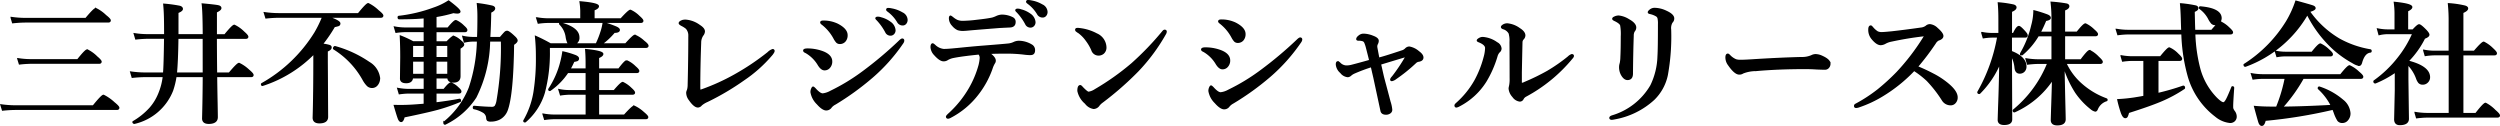 <svg xmlns="http://www.w3.org/2000/svg" width="302.584" height="15.239" viewBox="0 0 302.584 15.239">
  <path id="_4" data-name="4" d="M39.592,4.781q0,.164-.211.164H29.318a14.682,14.682,0,0,0-1.492.094l-.172-.586a12.113,12.113,0,0,0,1.68.125h7.344q1-1.2,1.2-1.2a4.628,4.628,0,0,1,1.18.836Q39.592,4.633,39.592,4.781Zm-1.109,5q0,.156-.2.156H30.037a12.888,12.888,0,0,0-1.391.094l-.18-.586a10.048,10.048,0,0,0,1.523.125h5.7q.945-1.187,1.148-1.187a4.271,4.271,0,0,1,1.156.836Q38.482,9.625,38.482,9.781Zm2.148,5.578q0,.164-.211.164H28.131a15.281,15.281,0,0,0-1.531.094l-.18-.586a12.331,12.331,0,0,0,1.7.125h9.453q1.039-1.281,1.234-1.281a5.3,5.3,0,0,1,1.266.883Q40.631,15.211,40.631,15.359Zm11.8-8.445q0,1.422.031,4.273h1.57q.984-1.172,1.18-1.172a4.46,4.46,0,0,1,1.156.8q.508.422.508.578t-.2.156H52.467q.016,1.445.055,3.359.023,1.258.023,1.586,0,.719-1.008.719-.7,0-.7-.562l.039-1.8q.031-1.6.039-3.3H47.553a9.654,9.654,0,0,1-.414,1.711,6.51,6.51,0,0,1-4.594,3.953.149.149,0,0,1-.148-.125.031.031,0,0,1,.016-.031,8.5,8.5,0,0,0,2.023-1.625,6.109,6.109,0,0,0,1.07-1.719,7.684,7.684,0,0,0,.57-2.164h-2.3a14.588,14.588,0,0,0-1.477.094l-.172-.586a12.23,12.23,0,0,0,1.68.125h2.3q.086-1.016.125-4.273H44.131a13.1,13.1,0,0,0-1.4.094l-.172-.586a10,10,0,0,0,1.516.125H46.24q0-1.219-.016-1.906-.016-.969-.094-1.789a16.806,16.806,0,0,1,1.891.258q.3.086.3.289t-.539.414V6.547h3.133Q50.9,3.7,50.787,2.82q1.609.148,1.922.227.273.07.273.25,0,.2-.547.453v2.8h1.07Q54.443,5.4,54.639,5.4a4.058,4.058,0,0,1,1.125.8q.477.414.477.563t-.2.156Zm-1.523,0H47.779q-.039,2.852-.18,4.273h3.313ZM65.936,4.367q1.445.5,1.445.781a.23.23,0,0,1-.125.227,3.286,3.286,0,0,1-.516.125,18.21,18.21,0,0,1-1.492,2.18,4.447,4.447,0,0,1,.914.172q.164.062.164.2,0,.234-.469.43V9.789l.039,6.672q0,.688-.961.688-.719,0-.719-.594.086-2.719.086-7.469V8.75a15.271,15.271,0,0,1-6.234,3.867.06.06,0,0,1-.023.008q-.086,0-.086-.109a.061.061,0,0,1,.023-.055A17.836,17.836,0,0,0,64.42,6.289a13.642,13.642,0,0,0,.938-1.922H59.967a14.459,14.459,0,0,0-1.484.094l-.18-.586A12.23,12.23,0,0,0,59.982,4h9.68q.992-1.219,1.188-1.219a4.8,4.8,0,0,1,1.2.852q.531.422.531.57,0,.164-.219.164Zm6.25,7.383a1.221,1.221,0,0,1-.281.836.762.762,0,0,1-.6.281.782.782,0,0,1-.539-.211A3.118,3.118,0,0,1,70.279,12a10.217,10.217,0,0,0-3.586-3.789.064.064,0,0,1-.016-.047.2.2,0,0,1,.051-.125q.051-.062.1-.055a13.8,13.8,0,0,1,4.109,1.906A2.514,2.514,0,0,1,72.186,11.75Zm13.32-4.5a15.646,15.646,0,0,1-1.656,6.82,9.155,9.155,0,0,1-3.7,3.242h-.016q-.1,0-.1-.156a.061.061,0,0,1,.023-.055,10.136,10.136,0,0,0,3.055-4.164A19.274,19.274,0,0,0,84.1,7.25h-.43a4.809,4.809,0,0,0-1.172.125l-.172-.625a6,6,0,0,0,1.266.133h.523q.047-1.156.047-2.5a14.917,14.917,0,0,0-.078-1.6,16.466,16.466,0,0,1,1.75.3q.281.078.281.25,0,.227-.477.445-.031,1.836-.117,3.109h1.313q.461-.539.586-.656a.36.36,0,0,1,.234-.1q.2,0,.844.609.336.3.336.484t-.43.461q-.078,6.078-.766,7.953a1.96,1.96,0,0,1-.9,1.055,2.294,2.294,0,0,1-1.055.242.661.661,0,0,1-.367-.07.372.372,0,0,1-.094-.25.9.9,0,0,0-.367-.7,3.575,3.575,0,0,0-1.2-.477q-.055-.016-.055-.1,0-.125.07-.125,1.445.125,2.109.125a.555.555,0,0,0,.453-.148,1.794,1.794,0,0,0,.227-.617A37.689,37.689,0,0,0,87,7.25Zm-6.492,4.461v1.461h1.008q.625-.789.828-.789a2.4,2.4,0,0,1,.828.547q.352.3.352.453t-.2.156H79.014V14.8q1.633-.2,2.867-.437.1-.023.1.141a.067.067,0,0,1-.039.07,22.434,22.434,0,0,1-2.691.934q-1.3.355-4.082.926-.133.555-.336.555-.18,0-.312-.336-.125-.32-.484-1.547.359.008.781.008.656,0,1.422-.047,1.016-.07,1.414-.109V13.539H75.795a9.018,9.018,0,0,0-1.172.094l-.172-.586a7.176,7.176,0,0,0,1.3.125h1.906V11.711H76.178q-.047.578-.734.578-.656,0-.656-.469l.031-2.6q0-1.383-.062-2.516a13.335,13.335,0,0,1,1.516.7h1.383v-1.3H75.365a8.466,8.466,0,0,0-1.141.094l-.172-.586a6.987,6.987,0,0,0,1.258.125h2.344v-1.3q-1.25.117-3.07.117-.086,0-.086-.148,0-.07.039-.078A18.106,18.106,0,0,0,78.8,3.313a7.959,7.959,0,0,0,1.773-.852q1.344,1.008,1.344,1.25,0,.148-.3.148a2.516,2.516,0,0,1-.461-.055,15.822,15.822,0,0,1-2.141.484V5.742H80.5q.758-.914.953-.914a2.988,2.988,0,0,1,.914.641q.383.336.383.477,0,.164-.2.164H79.014v1.3h1.359q.648-.672.813-.672a2.488,2.488,0,0,1,.844.547q.336.266.336.43t-.445.43v3.391q0,.68-.766.68-.617,0-.641-.5Zm0-.367h1.5V9.68h-1.5Zm0-2.031h1.5V7.773h-1.5Zm-2.836,2.031h1.477V9.68H76.178Zm0-2.031h1.477V7.773H76.178Zm19.5-1.664h2.789a10.947,10.947,0,0,0,.57-1.437,6.2,6.2,0,0,0,.273-1.141,14.232,14.232,0,0,1,1.547.547q.352.164.352.32,0,.258-.586.258a8.7,8.7,0,0,1-1.555,1.453h2.945q.938-1.039,1.109-1.039a3.675,3.675,0,0,1,1.086.719q.469.359.469.531,0,.156-.242.156h-11.7v.477a18.576,18.576,0,0,1-.617,5.078,7.463,7.463,0,0,1-2.258,3.453.064.064,0,0,1-.047.016q-.109,0-.109-.094a.069.069,0,0,1,.008-.031,10.142,10.142,0,0,0,1.227-3.437,25.876,25.876,0,0,0,.3-4.336,22.533,22.533,0,0,0-.117-2.391,19.541,19.541,0,0,1,1.773.9h2.414A.42.42,0,0,1,95,7.4a2.7,2.7,0,0,1-.164-.633,2.717,2.717,0,0,0-.766-1.531.068.068,0,0,1-.031-.055q0-.062.07-.062h.023q2.18.594,2.18,1.711A.744.744,0,0,1,95.678,7.648Zm.93-3.023V3.617a8.117,8.117,0,0,0-.094-1.055q2.164.188,2.164.508,0,.227-.531.422V4.625h3.3q.945-1.039,1.133-1.039a3.448,3.448,0,0,1,1.031.719q.445.383.445.531t-.211.156H92.607a8.98,8.98,0,0,0-1.164.094l-.18-.586a7.524,7.524,0,0,0,1.313.125Zm2.086,6.43v2.258h1.922q.844-.992,1.039-.992a3.54,3.54,0,0,1,.977.688q.414.367.414.516t-.211.156H98.693v2.594h3.164q.984-1.086,1.172-1.086a4.381,4.381,0,0,1,1.117.75q.5.414.5.547,0,.156-.211.156H93.35a8.428,8.428,0,0,0-1.133.094l-.18-.586a7.265,7.265,0,0,0,1.3.125h3.922V13.68H95.209a7.756,7.756,0,0,0-1.07.094l-.18-.586a5.911,5.911,0,0,0,1.172.125h2.125V11.055H94.982a8.054,8.054,0,0,1-2.117,2.164.053.053,0,0,1-.039.016q-.1,0-.1-.094a.069.069,0,0,1,.008-.031A10.691,10.691,0,0,0,94.2,9.758a10.861,10.861,0,0,0,.227-1.133,10.828,10.828,0,0,1,1.508.453q.328.148.328.313a.23.23,0,0,1-.125.227,2.014,2.014,0,0,1-.422.094,10.11,10.11,0,0,1-.492.977h2.031v-.7q0-.906-.062-1.648,2.016.2,2.016.508,0,.211-.516.422v1.422h2.492q.742-.992.945-.992a3.258,3.258,0,0,1,1,.688q.43.367.43.516t-.211.156Zm10.992-4.367a1.305,1.305,0,0,0-.32-.961,2.853,2.853,0,0,0-.547-.352q-.3-.156-.3-.258,0-.133.273-.25a1.17,1.17,0,0,1,.43-.086,3.233,3.233,0,0,1,1.7.625q.578.367.578.7a.76.76,0,0,1-.18.461,1.612,1.612,0,0,0-.273.914q-.109,2.977-.109,5.617a.126.126,0,0,0,.094.141.147.147,0,0,0,.047.008.623.623,0,0,0,.164-.039,25.4,25.4,0,0,0,4-1.82A29.633,29.633,0,0,0,119.248,8.7a1.406,1.406,0,0,1,.547-.352.124.124,0,0,1,.141.141q0,.141-.32.516a16.552,16.552,0,0,1-3.312,2.945,31.271,31.271,0,0,1-4.414,2.609,2.947,2.947,0,0,0-.734.445.542.542,0,0,1-.4.227q-.43,0-1.008-.836a1.43,1.43,0,0,1-.32-.875.953.953,0,0,1,.094-.3,2.326,2.326,0,0,0,.086-.656Q109.686,9.453,109.686,6.688Zm16.125-1.453q-.164-.117-.164-.211,0-.125.273-.125a3.874,3.874,0,0,1,1.711.367q1.141.586,1.141,1.3a1.026,1.026,0,0,1-.242.719.785.785,0,0,1-.609.258.5.5,0,0,1-.367-.148,2.3,2.3,0,0,1-.3-.445A5.368,5.368,0,0,0,125.811,5.234Zm1.055,10.031a.71.71,0,0,1-.578.32q-.437,0-1.07-.719a2.531,2.531,0,0,1-.75-1.406.962.962,0,0,1,.094-.422q.07-.156.133-.156.047,0,.234.188.57.641.93.641a2.624,2.624,0,0,0,.961-.32,24.168,24.168,0,0,0,3.922-2.383A45.669,45.669,0,0,0,135.1,7.344q.273-.273.375-.273.156,0,.156.164a.566.566,0,0,1-.109.273,21.209,21.209,0,0,1-3.711,4.156,32.782,32.782,0,0,1-4.453,3.219A1.513,1.513,0,0,0,126.865,15.266Zm-3.055-6.625q-.227-.086-.227-.211,0-.156.445-.156a5.323,5.323,0,0,1,1.617.258q1.266.406,1.266,1.227a1.038,1.038,0,0,1-.25.7.74.74,0,0,1-.586.273q-.367,0-.719-.562A4.187,4.187,0,0,0,123.811,8.641Zm9.07-4.148a3.139,3.139,0,0,1,1.1.516,1.263,1.263,0,0,1,.594.961.573.573,0,0,1-.148.4.493.493,0,0,1-.383.164.607.607,0,0,1-.539-.367A6.707,6.707,0,0,0,132.5,4.75q-.18-.18-.18-.211,0-.109.2-.109A1.157,1.157,0,0,1,132.881,4.492Zm1.3-1.07a3.719,3.719,0,0,1,1.273.469.947.947,0,0,1,.578.813.629.629,0,0,1-.164.453.45.45,0,0,1-.328.141.659.659,0,0,1-.594-.352,4.363,4.363,0,0,0-1.117-1.25q-.2-.141-.2-.2,0-.125.133-.125A1.979,1.979,0,0,1,134.178,3.422ZM144.553,4.8q1.227-.133,1.836-.266a3.105,3.105,0,0,0,.477-.18,1.827,1.827,0,0,1,.609-.172,2.8,2.8,0,0,1,1.375.32.5.5,0,0,1,.258.477q0,.539-.594.563-1.156.055-1.273.063-3.406.273-3.539.289-.609.062-.828.063a1.886,1.886,0,0,1-.664-.086,1.755,1.755,0,0,1-.617-.492,1.252,1.252,0,0,1-.367-.844q0-.242.109-.242.008,0,.211.141a2.548,2.548,0,0,0,.563.375,1.791,1.791,0,0,0,.711.125A15.721,15.721,0,0,0,144.553,4.8Zm-2.641,3.445q2.039-.211,3.453-.32,2.531-.2,3.023-.258a2.179,2.179,0,0,0,.609-.18,1.343,1.343,0,0,1,.594-.141,2.992,2.992,0,0,1,1.516.43.673.673,0,0,1,.352.625q0,.445-.367.477-.1.008-.18.008a7.435,7.435,0,0,1-.8-.07,17.678,17.678,0,0,0-1.984-.109q-1.437,0-2.156.047.734.508.734.9a.432.432,0,0,1-.078.258,3.243,3.243,0,0,0-.32.719,10.953,10.953,0,0,1-1.742,3.148,9.962,9.962,0,0,1-3.266,2.711.727.727,0,0,1-.266.094q-.164,0-.164-.156,0-.086.4-.437a12.863,12.863,0,0,0,2.352-2.945,11.907,11.907,0,0,0,1.188-2.828,4.762,4.762,0,0,0,.141-.852.744.744,0,0,0-.18-.547q-2.023.2-3.055.406a2.32,2.32,0,0,0-.75.266.8.8,0,0,1-.484.148q-.43,0-1.07-.719A1.425,1.425,0,0,1,139,8.031q0-.383.18-.383a1.24,1.24,0,0,1,.234.172,1.815,1.815,0,0,0,1.094.516Q140.99,8.336,141.912,8.242Zm7.9-4.719a3.228,3.228,0,0,1,1.109.508,1.263,1.263,0,0,1,.594.961.573.573,0,0,1-.148.4.493.493,0,0,1-.383.164.607.607,0,0,1-.539-.367,6.707,6.707,0,0,0-1.008-1.414q-.18-.172-.18-.211,0-.109.188-.109A1.042,1.042,0,0,1,149.811,3.523Zm1.3-1.062a3.8,3.8,0,0,1,1.281.469.947.947,0,0,1,.578.813.629.629,0,0,1-.164.453.45.45,0,0,1-.328.141.659.659,0,0,1-.594-.352,4.363,4.363,0,0,0-1.117-1.25q-.2-.141-.2-.2a.11.11,0,0,1,.125-.125A1.979,1.979,0,0,1,151.107,2.461Zm6.914,11.047a1.94,1.94,0,0,0,.813-.32,30.476,30.476,0,0,0,4.438-3.141,35.263,35.263,0,0,0,3.758-3.906q.117-.141.2-.141.164,0,.164.141a.586.586,0,0,1-.094.273,22.386,22.386,0,0,1-3.328,4.484,37.96,37.96,0,0,1-4.273,3.742,2.089,2.089,0,0,0-.414.383.811.811,0,0,1-.641.383,1.513,1.513,0,0,1-.977-.609,2.658,2.658,0,0,1-.9-1.484q0-.609.258-.609.07,0,.25.211Q157.85,13.508,158.021,13.508Zm-1.414-7.43a.186.186,0,0,1-.109-.164q0-.125.156-.125t.3.016A5.673,5.673,0,0,1,159,6.445a1.8,1.8,0,0,1,1.1,1.6.888.888,0,0,1-.281.688.861.861,0,0,1-.586.211.817.817,0,0,1-.781-.594,5.693,5.693,0,0,0-.672-1.148A4.173,4.173,0,0,0,156.607,6.078ZM173.975,5.1q-.164-.117-.164-.2,0-.133.273-.133a3.874,3.874,0,0,1,1.711.367q1.141.586,1.141,1.3a1.044,1.044,0,0,1-.242.719.785.785,0,0,1-.609.258.5.5,0,0,1-.367-.148,2.3,2.3,0,0,1-.3-.445A5.368,5.368,0,0,0,173.975,5.1Zm1.055,10.031a.71.71,0,0,1-.578.32q-.438,0-1.07-.719a2.531,2.531,0,0,1-.75-1.406.962.962,0,0,1,.094-.422q.07-.156.133-.156.047,0,.234.188.57.641.93.641a2.566,2.566,0,0,0,.961-.32,24.168,24.168,0,0,0,3.922-2.383,46.342,46.342,0,0,0,4.359-3.656q.273-.273.375-.273a.138.138,0,0,1,.156.156.566.566,0,0,1-.109.273,21.393,21.393,0,0,1-3.711,4.164,32.307,32.307,0,0,1-4.453,3.211A1.671,1.671,0,0,0,175.029,15.133Zm-3.055-6.625q-.227-.086-.227-.2,0-.164.445-.164a5.323,5.323,0,0,1,1.617.258q1.266.406,1.266,1.234a1.038,1.038,0,0,1-.25.7.74.74,0,0,1-.586.273q-.367,0-.719-.562A4.25,4.25,0,0,0,171.975,8.508Zm21.164.883q.781-.211,1.711-.516,1.055-.344,1.07-.352a1.053,1.053,0,0,0,.5-.281.6.6,0,0,1,.43-.2,2.309,2.309,0,0,1,1.117.547q.5.359.5.688t-.461.414a.677.677,0,0,0-.367.156,19.651,19.651,0,0,1-2.414,1.953,1.155,1.155,0,0,1-.484.242q-.109,0-.109-.094,0-.109.211-.336a20.424,20.424,0,0,0,1.609-2.4.126.126,0,0,0,.016-.055q0-.031-.047-.031a.069.069,0,0,0-.031.008q-.18.047-3.055.922.344,1.531.367,1.617.086.336.258.969.352,1.32.523,1.977a4.287,4.287,0,0,1,.211.992.436.436,0,0,1-.234.375.78.78,0,0,1-.422.117q-.492,0-.578-.367l-.859-4q-.1-.43-.32-1.391a20.163,20.163,0,0,0-2.133.8,1.764,1.764,0,0,0-.352.219.634.634,0,0,1-.383.2,1.179,1.179,0,0,1-.844-.484,1.418,1.418,0,0,1-.516-.961q0-.3.156-.3a.646.646,0,0,1,.211.141,1.164,1.164,0,0,0,.781.375,2.663,2.663,0,0,0,.594-.062q.984-.25,2.3-.625-.148-.609-.43-1.7a4.017,4.017,0,0,0-.164-.469.444.444,0,0,0-.289-.273,1.724,1.724,0,0,0-.523-.062q-.164,0-.164-.094,0-.164.242-.352a.83.83,0,0,1,.547-.211,3.172,3.172,0,0,1,1.117.242q.625.227.625.523a.686.686,0,0,1-.086.336,1.106,1.106,0,0,0-.086.242.527.527,0,0,0-.008.086,1.425,1.425,0,0,0,.023.219Q192.975,8.547,193.139,9.391Zm15.938-2a3.277,3.277,0,0,0-.109-1.055,1.22,1.22,0,0,0-.742-.578q-.187-.07-.187-.172t.219-.234a.89.89,0,0,1,.453-.117,2.919,2.919,0,0,1,1.453.555q.641.4.641.82a.656.656,0,0,1-.219.445.611.611,0,0,0-.133.383q-.016.656-.078,3.617v1.188q0,.2.078.2a1.134,1.134,0,0,0,.383-.125,26.739,26.739,0,0,0,2.742-1.336,20.335,20.335,0,0,0,2.539-1.766,1.075,1.075,0,0,1,.4-.258q.164,0,.164.141a.46.46,0,0,1-.133.227,18.674,18.674,0,0,1-5.648,4.625.838.838,0,0,0-.312.336.4.4,0,0,1-.375.227,1.167,1.167,0,0,1-.8-.516,1.622,1.622,0,0,1-.445-.961,1.1,1.1,0,0,1,.047-.273,4.037,4.037,0,0,0,.078-.977Q209.092,9.422,209.076,7.391Zm-2.953.742q0-.445-.8-.773-.211-.078-.211-.141,0-.094.219-.219a.807.807,0,0,1,.406-.117,3.294,3.294,0,0,1,1.7.625.846.846,0,0,1,.484.688.536.536,0,0,1-.227.414,1.351,1.351,0,0,0-.273.547,13.013,13.013,0,0,1-1.312,2.977,8.254,8.254,0,0,1-3.234,2.977,1.053,1.053,0,0,1-.32.125q-.141,0-.141-.164,0-.078.156-.219a10.635,10.635,0,0,0,2.266-2.8,12.426,12.426,0,0,0,1.1-2.781A4.616,4.616,0,0,0,206.123,8.133Zm16.422-1.445a6.063,6.063,0,0,0-.078-1.328q-.117-.3-.789-.609-.172-.086-.172-.156,0-.1.18-.18a1.125,1.125,0,0,1,.508-.125,2.767,2.767,0,0,1,1.2.43q.828.453.828.93a.683.683,0,0,1-.187.445,1.14,1.14,0,0,0-.117.547q-.07,1.969-.094,4.578,0,.687-.562.688-.391,0-.711-.578a1.861,1.861,0,0,1-.211-.9,1.5,1.5,0,0,1,.078-.461,3.957,3.957,0,0,0,.078-.734Q222.545,8.32,222.545,6.688Zm4.5-1.469a2.958,2.958,0,0,0-.055-.7.493.493,0,0,0-.219-.3,2.517,2.517,0,0,0-.781-.3q-.18-.039-.18-.117,0-.109.258-.3a.84.84,0,0,1,.477-.141,3.321,3.321,0,0,1,1.375.336q.9.406.9.852a.63.63,0,0,1-.2.461,1.436,1.436,0,0,0-.172.883,26.133,26.133,0,0,1-.4,5.5,5.742,5.742,0,0,1-1.6,2.93,9.452,9.452,0,0,1-4.781,2.352,2.278,2.278,0,0,1-.3.047q-.211,0-.211-.141,0-.109.227-.2a8.1,8.1,0,0,0,4.734-3.7,8.667,8.667,0,0,0,.867-3.539Q227.045,8.219,227.045,5.219Zm20.688,4.8a.675.675,0,0,1-.172.461.528.528,0,0,1-.406.18q-.234,0-1.008-.031-.68-.047-1.359-.047-3.3,0-5.984.242a4.3,4.3,0,0,0-1.586.3.733.733,0,0,1-.43.125q-.523,0-1.281-1.1a1.489,1.489,0,0,1-.3-.867q0-.383.2-.383.063,0,.2.141a2.231,2.231,0,0,0,.766.539,1.848,1.848,0,0,0,.578.07q.5,0,1.68-.078,3.2-.2,5.672-.258a2.946,2.946,0,0,0,1.242-.227,1.066,1.066,0,0,1,.453-.125,1.828,1.828,0,0,1,.719.156Q247.732,9.555,247.732,10.016Zm10.578.383q1.023.422,1.93.9a9.644,9.644,0,0,1,1.539.977q1.344,1.031,1.344,1.82a.893.893,0,0,1-.242.648.663.663,0,0,1-.492.219,1.127,1.127,0,0,1-.992-.547,15.022,15.022,0,0,0-1.859-2.383,10.975,10.975,0,0,0-1.594-1.234,18.418,18.418,0,0,1-3.922,3.141,13.97,13.97,0,0,1-2.734,1.266,1.122,1.122,0,0,1-.359.078q-.156,0-.156-.141a.186.186,0,0,1,.109-.18,18.441,18.441,0,0,0,2.711-1.766,26.061,26.061,0,0,0,2.3-2.1,26.819,26.819,0,0,0,3.25-4.242.483.483,0,0,0,.094-.187q0-.055-.109-.055a.855.855,0,0,0-.1.008q-1.8.2-3.828.633a2.454,2.454,0,0,0-.734.258,1.192,1.192,0,0,1-.562.172q-.469,0-1.07-.75A1.624,1.624,0,0,1,252.5,5.9q0-.414.211-.414.055,0,.219.2a2.507,2.507,0,0,0,.578.508,1.161,1.161,0,0,0,.531.1q.273,0,1.211-.094,1.562-.172,3.523-.453a1.288,1.288,0,0,0,.641-.234.658.658,0,0,1,.461-.18,1.463,1.463,0,0,1,.852.43q.672.586.672.9t-.531.477a1.06,1.06,0,0,0-.383.391A30.548,30.548,0,0,1,258.311,10.4Zm17.977-.445a7.566,7.566,0,0,0,1.867,2.523,9.412,9.412,0,0,0,3.055,1.828.091.091,0,0,1,.063.094.068.068,0,0,1-.062.078,1.8,1.8,0,0,0-1.133,1.078q-.086.172-.2.172a1.167,1.167,0,0,1-.492-.258,8.962,8.962,0,0,1-1.859-1.984,12.565,12.565,0,0,1-1.469-3.227q.055,2.82.109,5.039.031,1.211.031,1.453,0,.641-.922.641-.688,0-.687-.547,0-.18.063-2.109.062-1.734.078-2.859A10.77,10.77,0,0,1,270.1,15.82h-.016q-.1,0-.1-.125a.061.061,0,0,1,.023-.055,14.112,14.112,0,0,0,4.156-5.687h-1.2a10.786,10.786,0,0,0-1.266.094l-.172-.586a8.861,8.861,0,0,0,1.422.125h1.727V6.609h-1.711a9.064,9.064,0,0,1-1.937,2.3.087.087,0,0,1-.039.008q-.117,0-.117-.109a.069.069,0,0,1,.008-.031,11.893,11.893,0,0,0,1.336-3.359,7.12,7.12,0,0,0,.266-1.766,15.318,15.318,0,0,1,1.6.508q.32.141.32.313,0,.2-.539.289-.328.8-.687,1.484h1.5V4.773a16.519,16.519,0,0,0-.109-2.164,17.726,17.726,0,0,1,1.82.219q.258.063.258.242,0,.25-.516.438V6.242h1.555q.8-1.008,1.008-1.008a3.646,3.646,0,0,1,.992.7q.43.367.43.516t-.211.156h-3.773V9.586h2.031q.836-1.125,1.039-1.125a3.688,3.688,0,0,1,1.047.789q.445.406.445.547,0,.156-.211.156Zm-7.937-.086a11.388,11.388,0,0,1-2.477,3.711.064.064,0,0,1-.047.016q-.133,0-.133-.125a.06.06,0,0,1,.008-.023,20.675,20.675,0,0,0,2.4-6.68h-.742a7.18,7.18,0,0,0-1.023.094l-.172-.586a6.263,6.263,0,0,0,1.2.125h.883V4.734q0-1.25-.078-2.047a13.648,13.648,0,0,1,1.813.266q.266.086.266.258,0,.25-.547.469V6.4h.289q.4-.852.641-.852.156,0,.7.609.273.3.273.445,0,.164-.211.164h-1.7v1.8q1.758.672,1.758,1.8a.767.767,0,0,1-.227.578.7.7,0,0,1-.492.188q-.453,0-.531-.578a3.736,3.736,0,0,0-.508-1.609l.031,7.82q0,.578-.875.578-.688,0-.687-.516,0-.172.094-2.891Q268.334,11.555,268.35,9.867Zm23.539-3.484a19.05,19.05,0,0,0,.625,4.336,8.1,8.1,0,0,0,1.984,3.453q.609.609.883.609.188,0,.414-.437.211-.391.641-1.461a.043.043,0,0,1,.047-.039q.109,0,.109.1-.125,1.742-.125,2.25a.867.867,0,0,0,.047.336,1.784,1.784,0,0,0,.211.336,1.048,1.048,0,0,1,.172.547.658.658,0,0,1-.219.516.707.707,0,0,1-.484.172,3.163,3.163,0,0,1-1.727-.734,9.23,9.23,0,0,1-3.328-4.914,21.386,21.386,0,0,1-.75-5.07h-6.531a10.14,10.14,0,0,0-1.227.094l-.18-.586a7.963,7.963,0,0,0,1.344.125h6.578q-.031-.773-.047-1.453-.039-1.172-.1-1.766a15.308,15.308,0,0,1,1.8.266q.234.07.234.25,0,.2-.445.367.031,1.578.063,2.336h2.1q.859-1.023,1.055-1.023a3.646,3.646,0,0,1,.992.7q.43.391.43.531,0,.156-.211.156ZM285.795,14V9.586h-1.437a8.943,8.943,0,0,0-1.156.094l-.172-.586a7.189,7.189,0,0,0,1.281.125h3.469q.875-1.078,1.055-1.078a3.217,3.217,0,0,1,1.016.727q.445.406.445.563t-.211.156h-2.656v4.078a27.827,27.827,0,0,0,3.086-.891h.016q.117,0,.117.172a.061.061,0,0,1-.023.055,16.4,16.4,0,0,1-2.852,1.531q-1.359.57-3.9,1.375a2.058,2.058,0,0,1-.164.5.225.225,0,0,1-.2.113q-.219,0-.422-.516a14.011,14.011,0,0,1-.453-1.6q.938-.047,1.9-.187Q285.365,14.086,285.795,14Zm9.281-9.484a.767.767,0,0,1-.234.547.612.612,0,0,1-.437.2.57.57,0,0,1-.422-.156,2.739,2.739,0,0,1-.375-.578,3.583,3.583,0,0,0-1.055-1.2.084.084,0,0,1-.039-.078q0-.078.07-.078Q295.076,3.391,295.076,4.516Zm7.406,10.8q2.672-.023,6-.211a7.021,7.021,0,0,0-1.562-2.062.061.061,0,0,1-.023-.055q0-.109.094-.109a.032.032,0,0,1,.023.008,8.32,8.32,0,0,1,2.813,1.578,2.187,2.187,0,0,1,.844,1.555,1.156,1.156,0,0,1-.289.8.747.747,0,0,1-.586.281.621.621,0,0,1-.531-.219,4.63,4.63,0,0,1-.43-.93q-.016-.047-.094-.25-.047-.125-.078-.2a60.132,60.132,0,0,1-8.242,1.344q-.141.609-.383.609-.2,0-.32-.336-.1-.3-.531-1.891.906.086,2.07.086h.586a18.82,18.82,0,0,0,1.063-3.555h-2.8a8.356,8.356,0,0,0-1.117.094l-.18-.586a7.265,7.265,0,0,0,1.3.125h9.477q.867-1.086,1.07-1.086a3.964,3.964,0,0,1,1.086.75q.477.391.477.547t-.2.156h-6.992A19.733,19.733,0,0,1,302.482,15.313ZM305.545,4a14.226,14.226,0,0,1-7.492,6.3h-.023q-.109,0-.109-.133a.053.053,0,0,1,.023-.047,16.221,16.221,0,0,0,5.117-5.2,12.319,12.319,0,0,0,1.117-2.437q1.742.477,2.039.586.234.094.234.234,0,.188-.7.383a11.642,11.642,0,0,0,3.664,3.391,11.718,11.718,0,0,0,3.758,1.3q.062.016.063.109t-.062.1q-.758.07-1.1,1.313-.086.3-.273.3a2.344,2.344,0,0,1-.75-.32,12.669,12.669,0,0,1-2.273-1.6A14.394,14.394,0,0,1,305.545,4Zm3,4.883q0,.156-.2.156h-5.523a6.007,6.007,0,0,0-.937.094l-.18-.586a5.808,5.808,0,0,0,1.148.125h3.266q.8-1.008,1.008-1.008a3.646,3.646,0,0,1,.992.7Q308.545,8.734,308.545,8.883Zm7.68,2.094a12.23,12.23,0,0,1-2.43,1.336.032.032,0,0,1-.023.008q-.141,0-.141-.156a.053.053,0,0,1,.016-.039,13.9,13.9,0,0,0,2.914-2.789,13.071,13.071,0,0,0,1.789-2.984h-3.1a4.4,4.4,0,0,0-1.008.125l-.172-.633a6.109,6.109,0,0,0,1.18.125h.945V4.016a9.731,9.731,0,0,0-.094-1.391q2.055.211,2.055.547,0,.2-.508.445V5.969h.688q.57-.625.734-.625.18,0,.82.656.336.359.336.516,0,.211-.516.4a10.841,10.841,0,0,1-2.016,2.813q2.609.656,2.609,1.938a.775.775,0,0,1-.258.586.745.745,0,0,1-.523.211.6.6,0,0,1-.453-.164,1.617,1.617,0,0,1-.273-.508,4.725,4.725,0,0,0-1.117-1.742v1.828l.063,4.813q0,.672-1.008.672-.586,0-.586-.609l.078-3.516Zm8.109-2.062v7.164h1.617q.961-1.234,1.164-1.234a4.474,4.474,0,0,1,1.133.852q.516.445.516.594t-.2.156h-8.453a11.577,11.577,0,0,0-1.328.094l-.172-.586a8.861,8.861,0,0,0,1.422.125h2.719V8.914H320.9a7.756,7.756,0,0,0-1.07.094l-.172-.586a6.194,6.194,0,0,0,1.18.125h1.906V5.063a20.691,20.691,0,0,0-.094-2.273,11.722,11.722,0,0,1,1.961.289q.3.094.3.25,0,.242-.578.484V8.547h1.422q.945-1.1,1.141-1.1a4.09,4.09,0,0,1,1.055.766q.445.406.445.547,0,.156-.2.156Z" transform="translate(-26.279 -2.314)" stroke="#000" stroke-width="0.2"/>
</svg>
